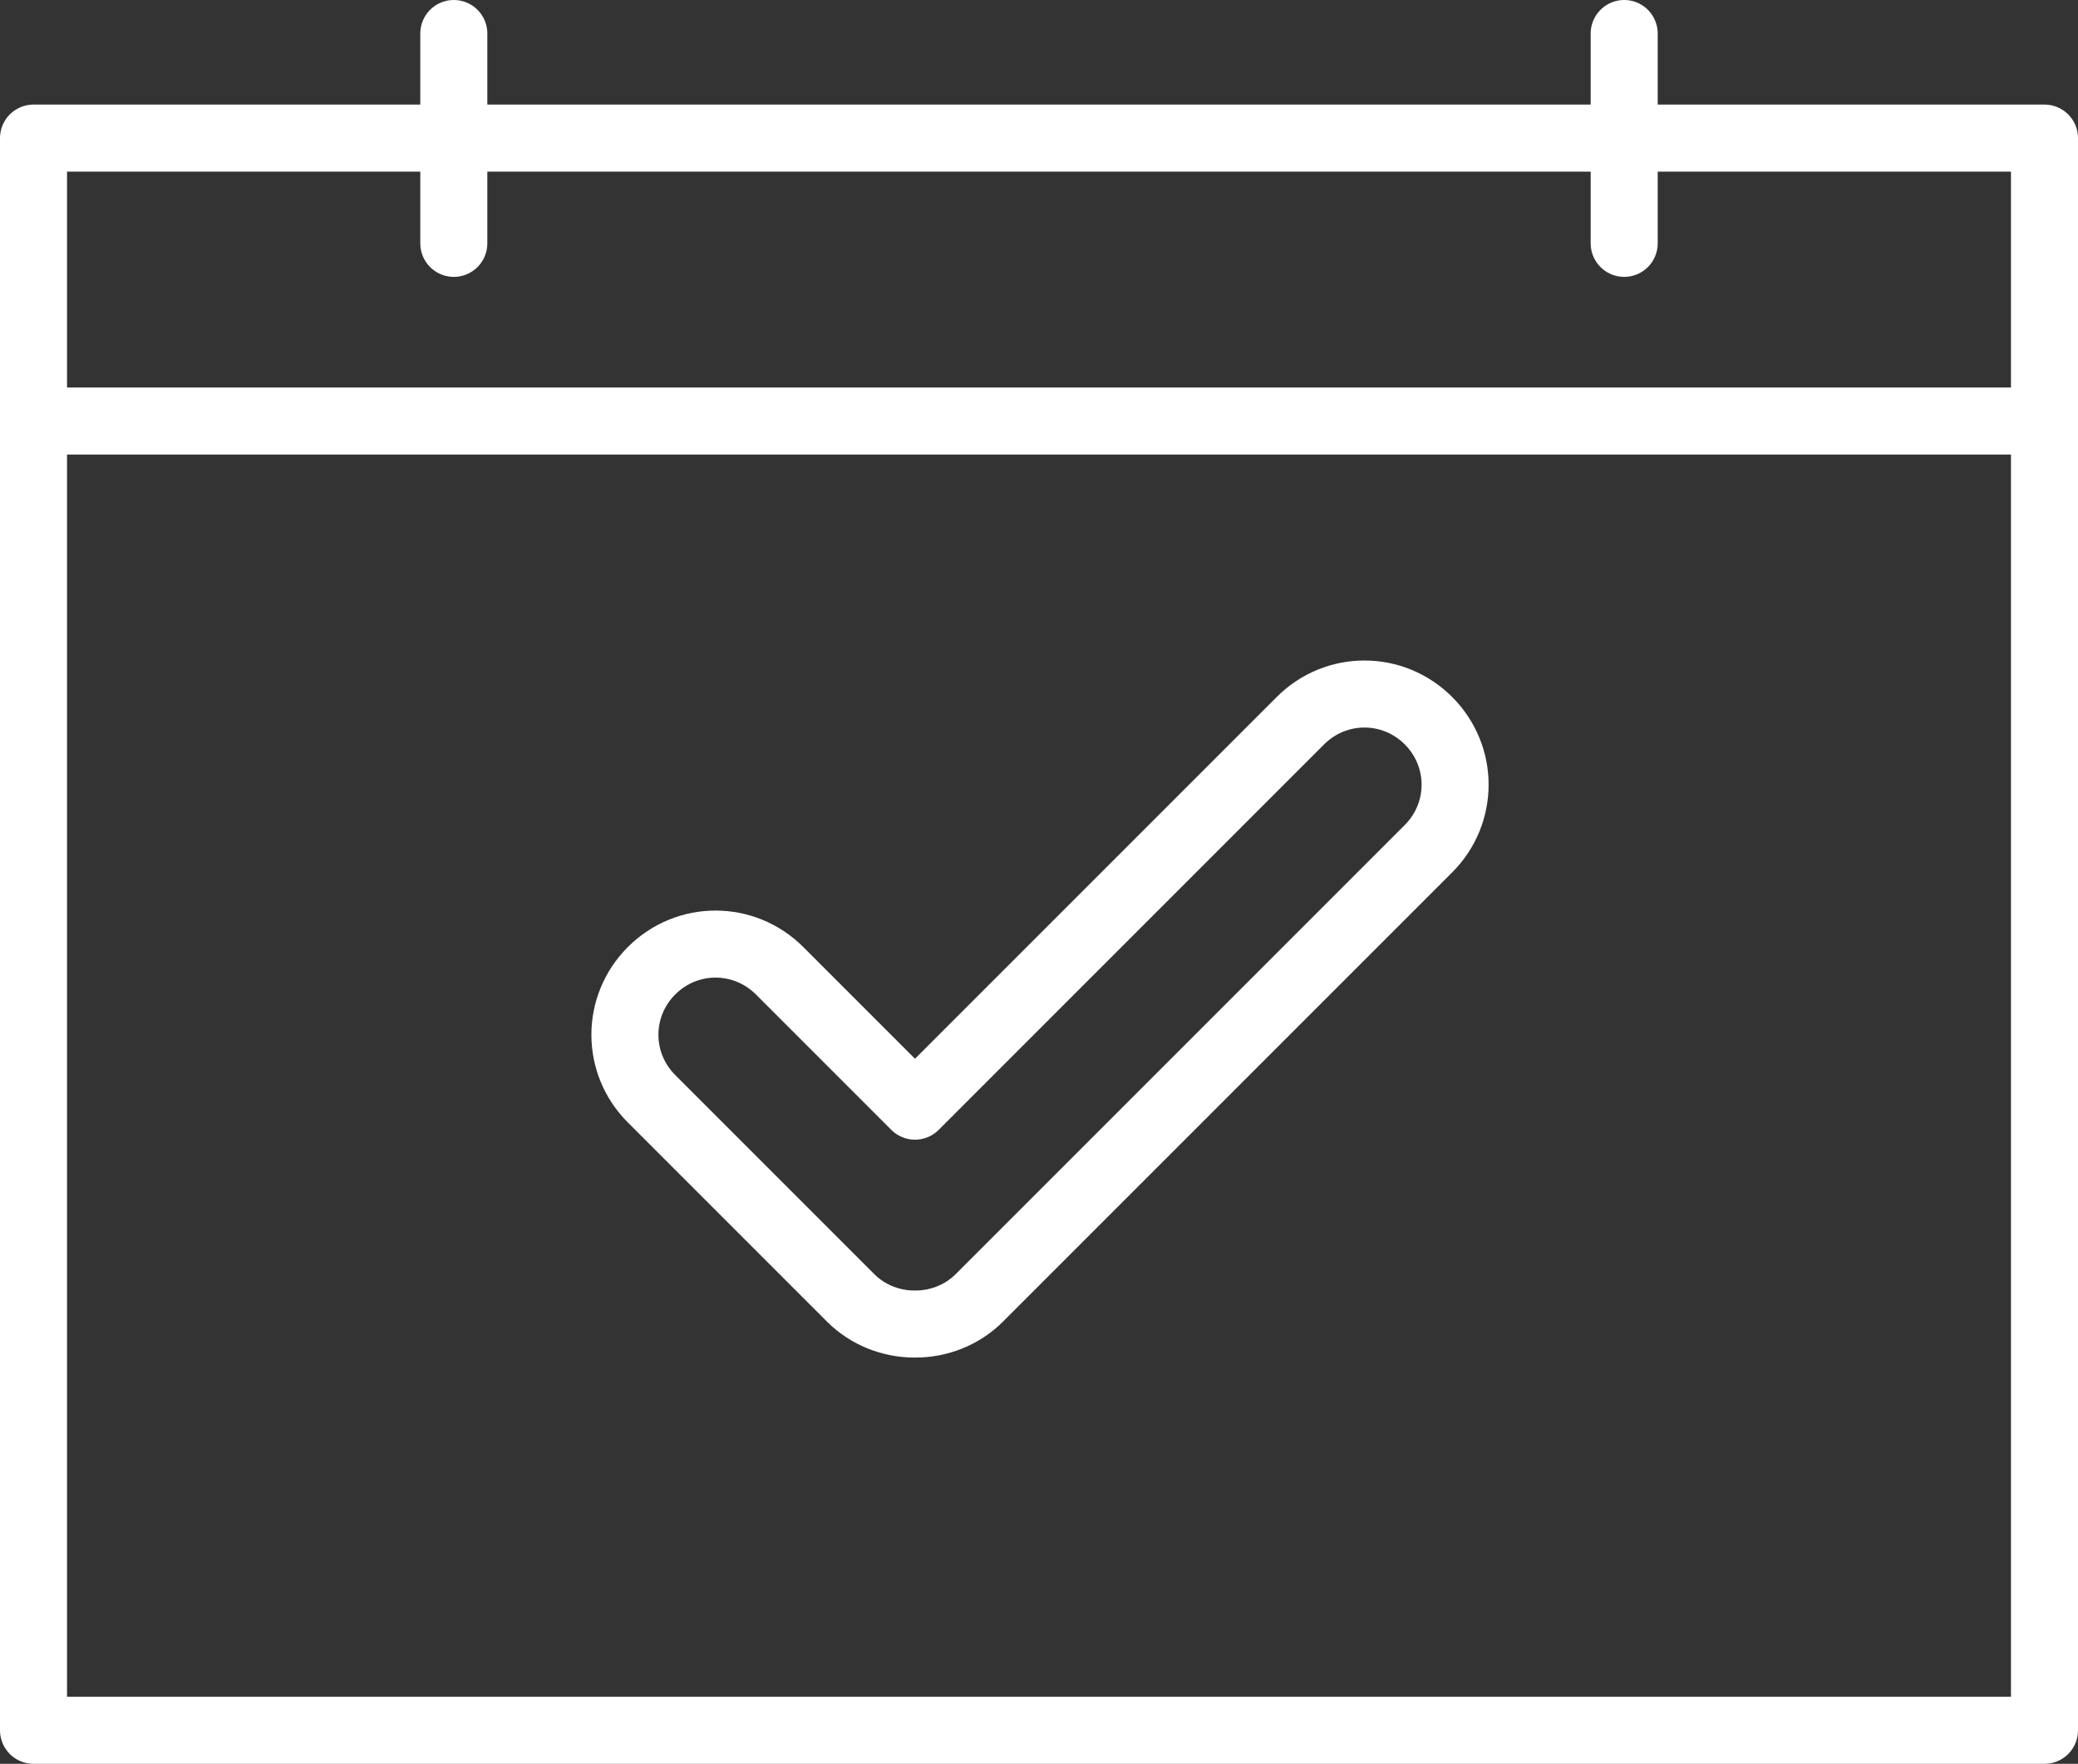 <?xml version="1.0" encoding="UTF-8"?>
<svg id="_レイヤー_2" data-name="レイヤー 2" xmlns="http://www.w3.org/2000/svg" width="31" height="26.31" viewBox="0 0 31 26.31">
  <rect x="0" y="0" width="31" height="26.31" fill="#333333" stroke="none"/>
  <defs>
    <style>
      .cls-1 {
        fill: none;
        stroke: #fff;
        stroke-linecap: round;
        stroke-linejoin: round;
      }
    </style>
  </defs>
  <g id="_ヘッダー" data-name="ヘッダー">
    <g>
      <rect class="cls-1" x=".5" y="2.06" width="30" height="23.75"/>
      <g>
        <line class="cls-1" x1="6.77" y1="3.63" x2="6.77" y2=".5"/>
        <line class="cls-1" x1="24.23" y1="3.63" x2="24.23" y2=".5"/>
      </g>
      <path class="cls-1" d="M13.64,19.75c-.34,0-.69-.13-.95-.39l-2.97-2.97c-.53-.53-.53-1.38,0-1.91.53-.53,1.38-.53,1.91,0l2.02,2.02,5.75-5.75c.53-.53,1.38-.53,1.91,0,.53.53.53,1.38,0,1.91l-6.7,6.7c-.26.26-.61.39-.95.39Z"/>
      <line class="cls-1" x1=".5" y1="6.28" x2="30.5" y2="6.28"/>
    </g>
  </g>
</svg>